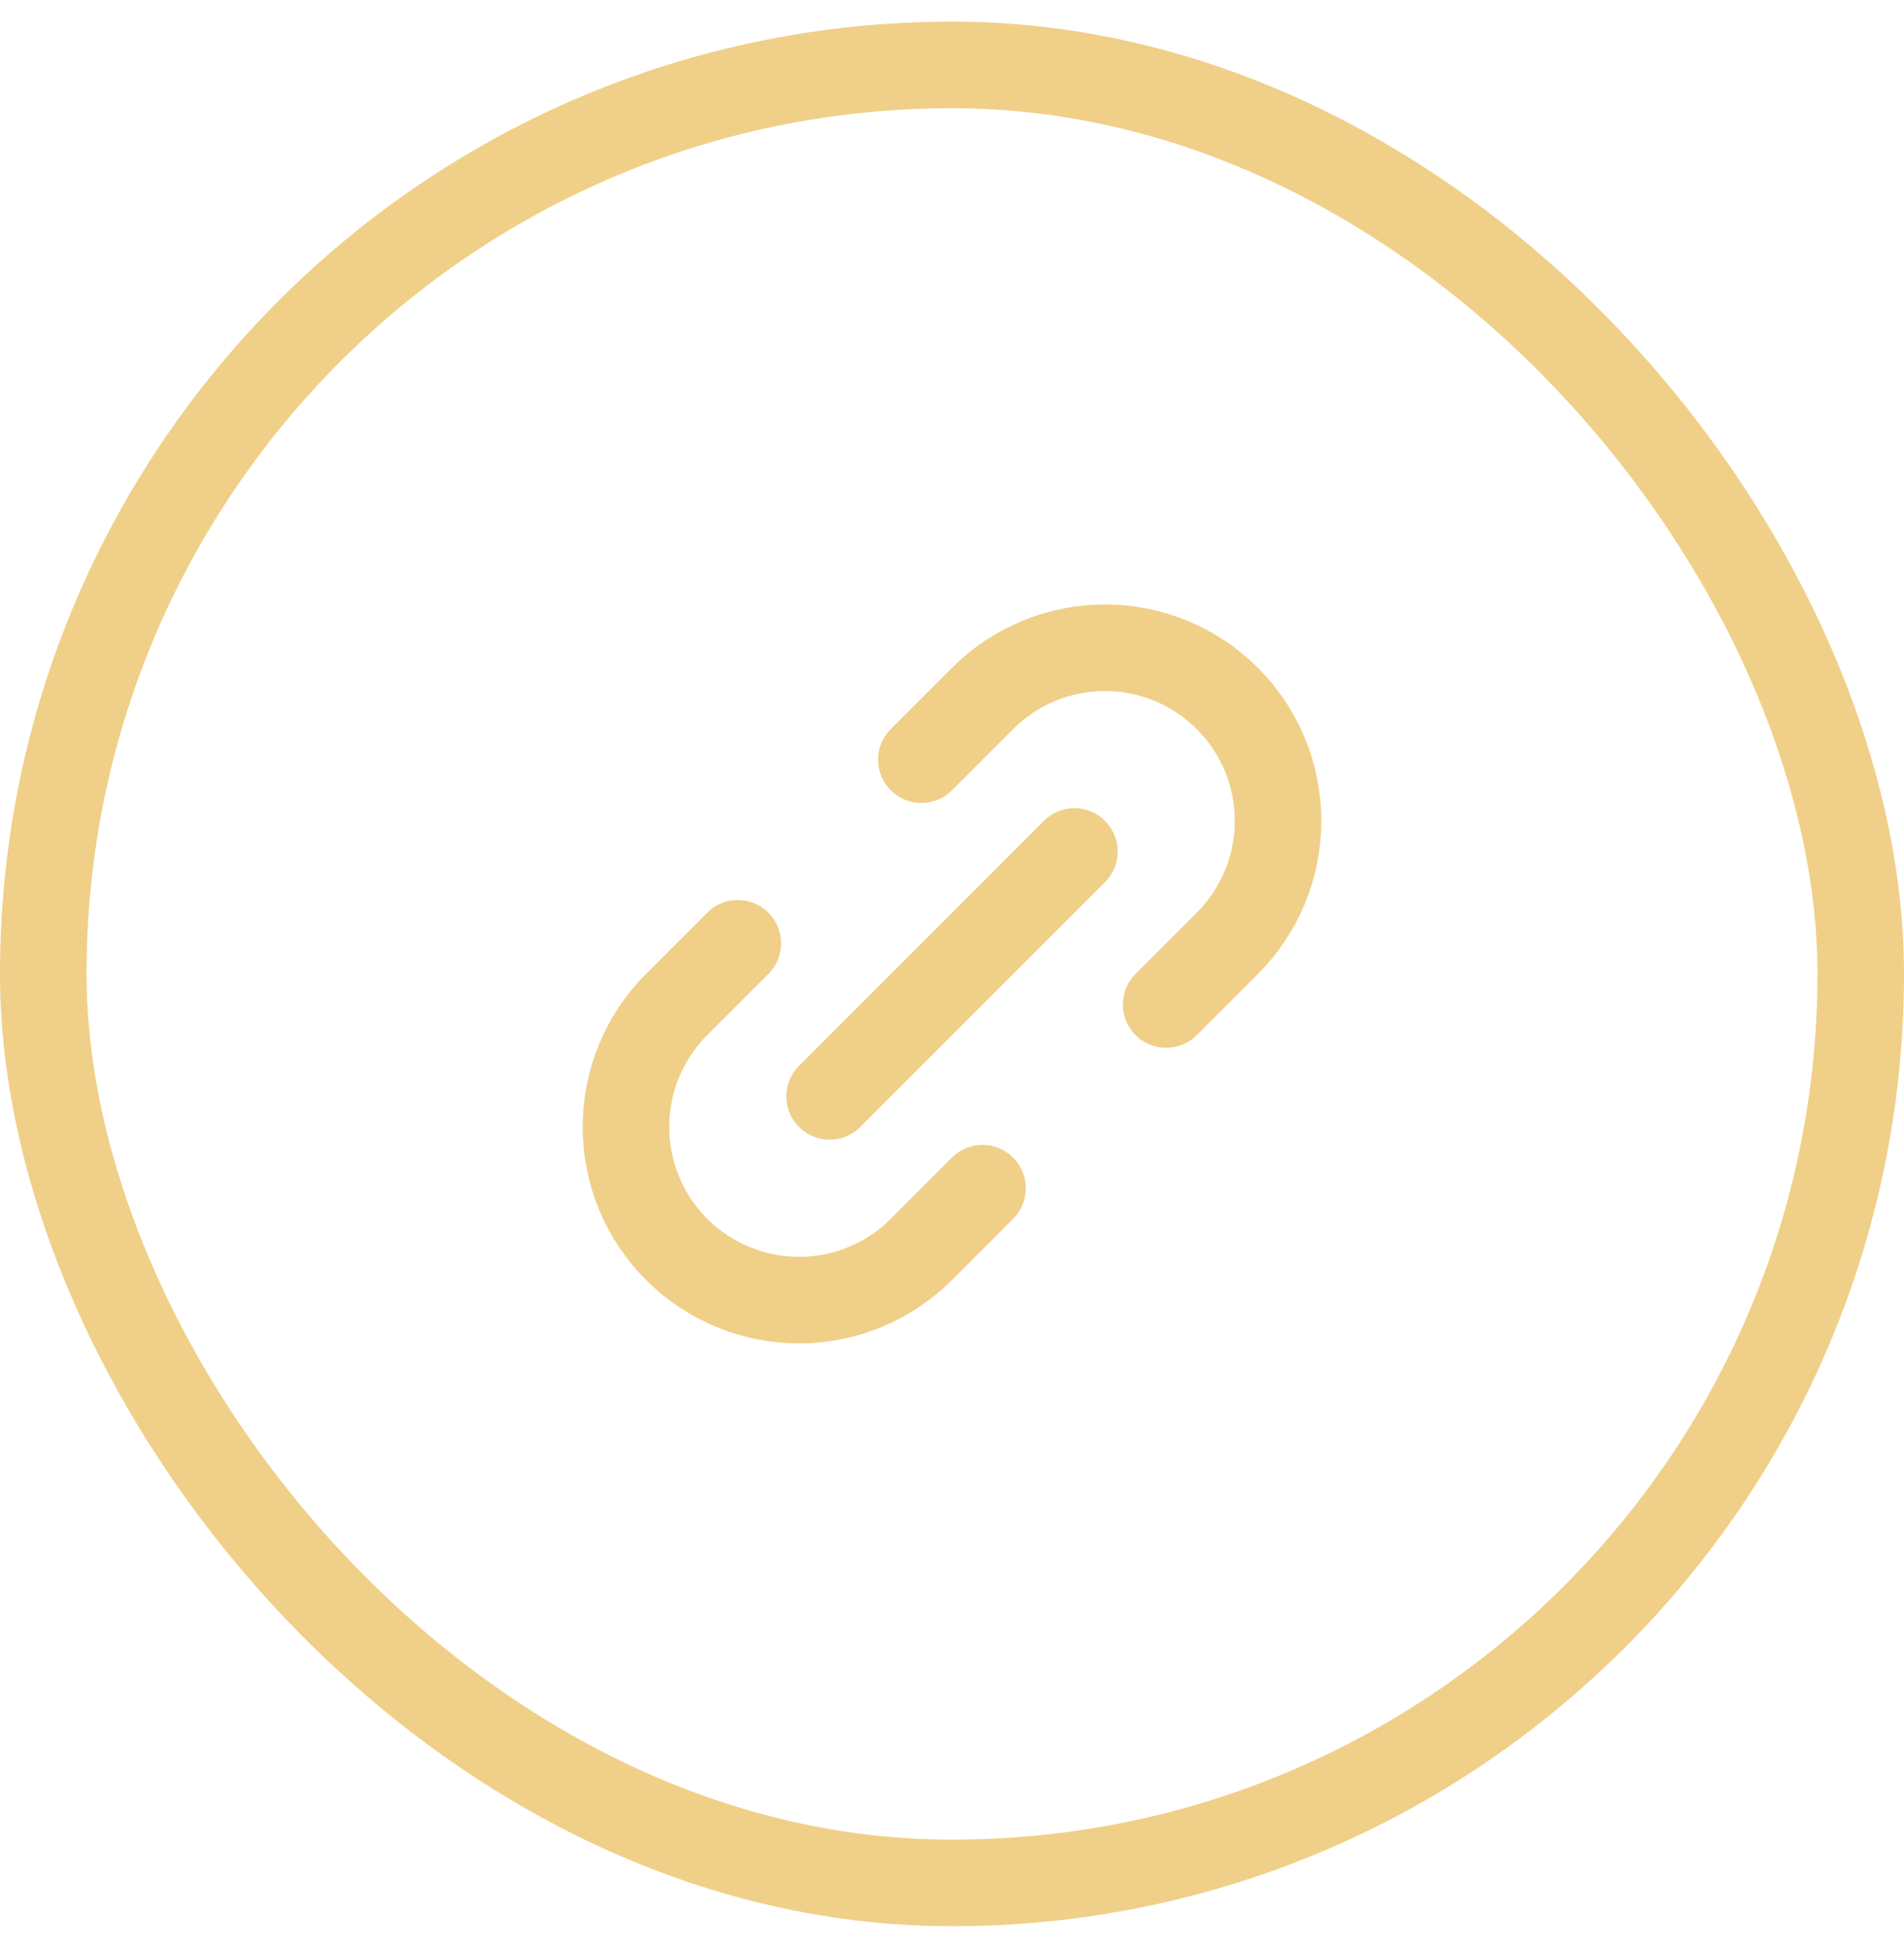 <svg width="44" height="45" viewBox="0 0 44 45" fill="none" xmlns="http://www.w3.org/2000/svg">
<rect x="1" y="1.5" width="42" height="42" rx="21" stroke="#F0CF88" stroke-width="2"/>
<path d="M19.172 25.329L24.829 19.672M17.05 21.793L15.636 23.207C15.265 23.578 14.97 24.019 14.769 24.505C14.568 24.99 14.465 25.51 14.465 26.035C14.465 26.561 14.568 27.081 14.769 27.566C14.97 28.052 15.265 28.492 15.636 28.864C16.008 29.235 16.449 29.53 16.934 29.731C17.419 29.932 17.94 30.036 18.465 30.036C18.99 30.036 19.51 29.932 19.996 29.731C20.481 29.53 20.922 29.235 21.293 28.864L22.705 27.45M21.292 17.55L22.706 16.136C23.078 15.764 23.519 15.47 24.004 15.269C24.489 15.068 25.01 14.964 25.535 14.964C26.06 14.964 26.58 15.068 27.066 15.269C27.551 15.47 27.992 15.764 28.363 16.136C28.735 16.507 29.029 16.948 29.231 17.434C29.432 17.919 29.535 18.439 29.535 18.965C29.535 19.49 29.432 20.01 29.231 20.495C29.029 20.98 28.735 21.422 28.363 21.793L26.949 23.207" stroke="#F0CF88" stroke-width="2" stroke-linecap="round" stroke-linejoin="round"/>
</svg>
